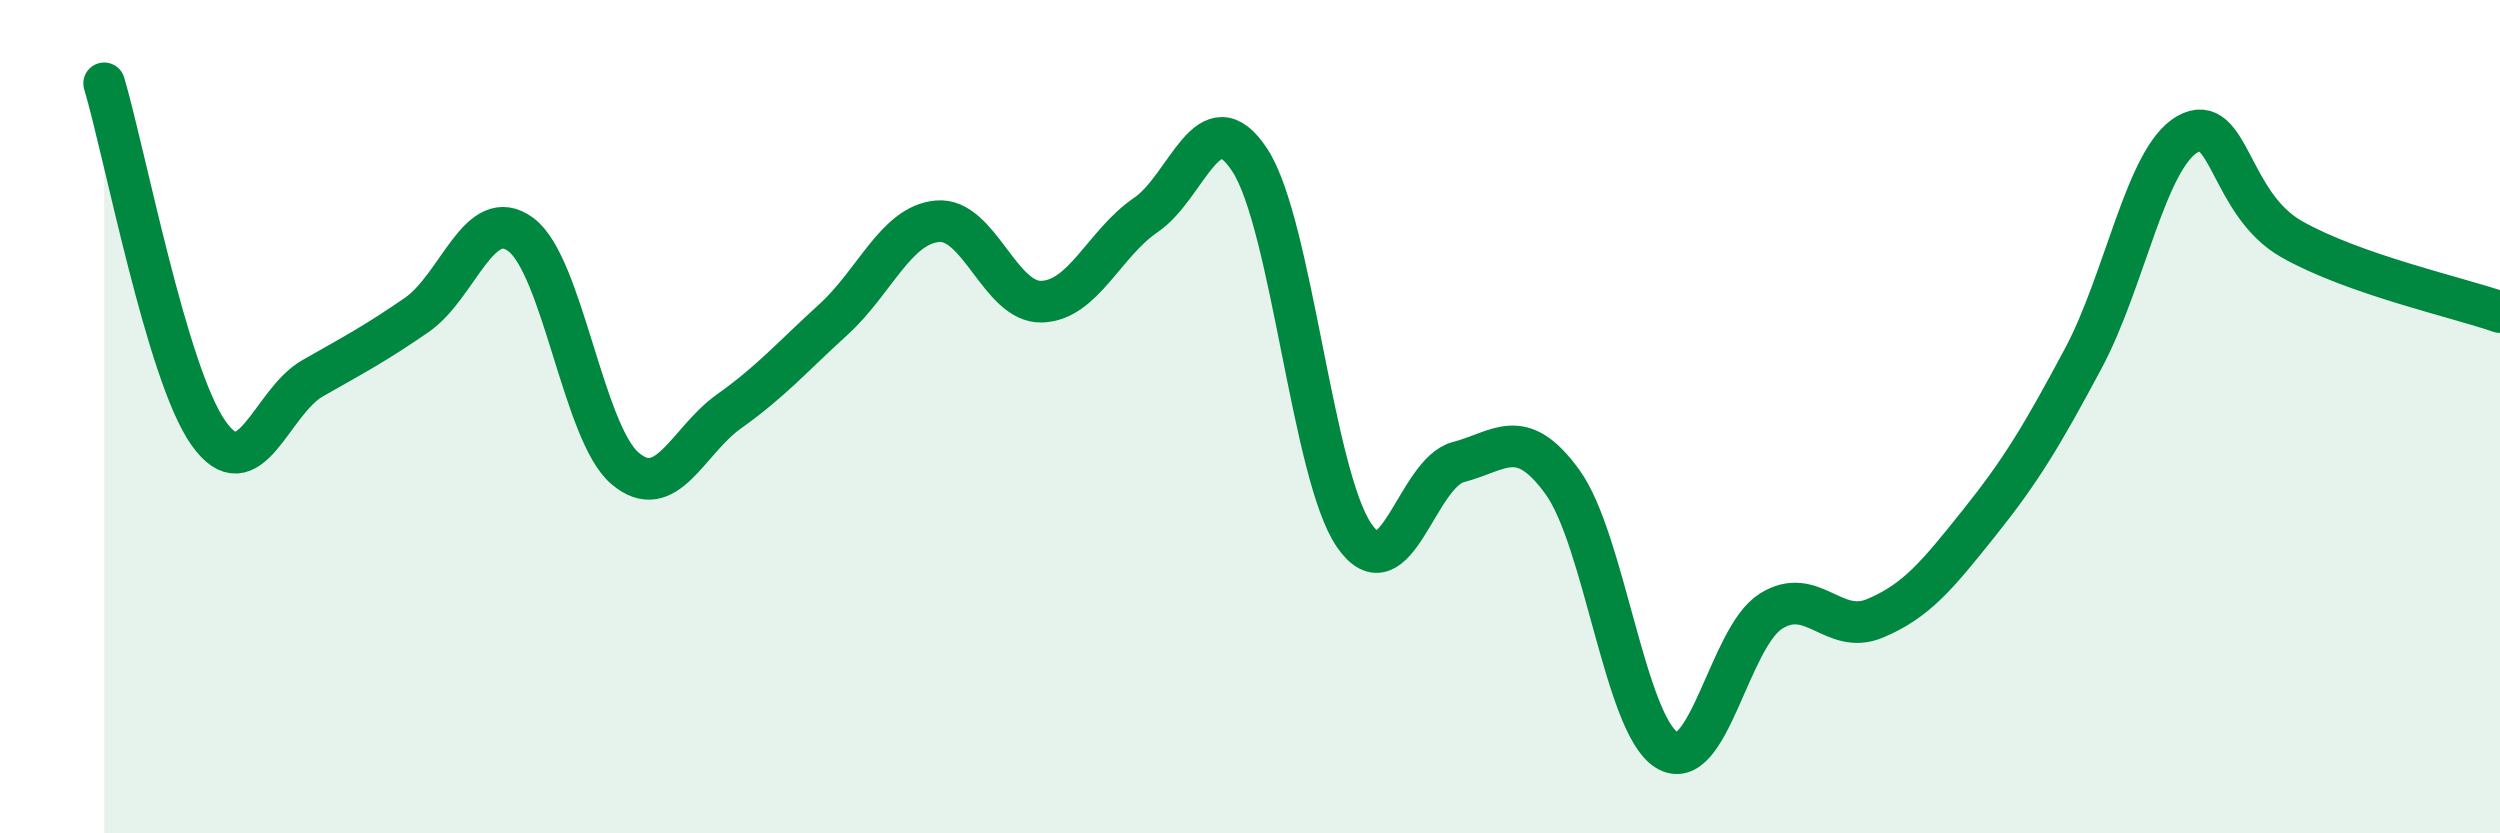 
    <svg width="60" height="20" viewBox="0 0 60 20" xmlns="http://www.w3.org/2000/svg">
      <path
        d="M 2.5,2 C 3,3.68 4,8.97 5,10.39 C 6,11.81 6.5,9.65 7.5,9.08 C 8.5,8.51 9,8.25 10,7.56 C 11,6.87 11.5,4.89 12.5,5.63 C 13.5,6.37 14,10.39 15,11.24 C 16,12.09 16.5,10.58 17.5,9.87 C 18.5,9.16 19,8.58 20,7.67 C 21,6.76 21.5,5.4 22.5,5.31 C 23.5,5.22 24,7.27 25,7.24 C 26,7.21 26.5,5.84 27.5,5.16 C 28.5,4.48 29,2.31 30,3.85 C 31,5.39 31.5,11.4 32.5,12.85 C 33.5,14.3 34,11.35 35,11.09 C 36,10.83 36.5,10.19 37.5,11.57 C 38.5,12.95 39,17.38 40,18 C 41,18.62 41.5,15.3 42.5,14.67 C 43.5,14.04 44,15.26 45,14.84 C 46,14.42 46.5,13.8 47.5,12.55 C 48.5,11.3 49,10.47 50,8.6 C 51,6.73 51.5,3.79 52.5,3.22 C 53.5,2.65 53.5,4.89 55,5.74 C 56.5,6.59 59,7.14 60,7.49L60 20L2.5 20Z"
        fill="#008740"
        opacity="0.1"
        stroke-linecap="round"
        stroke-linejoin="round"
      />
      <path
        d="M 2.5,2 C 3,3.68 4,8.97 5,10.39 C 6,11.81 6.5,9.65 7.5,9.08 C 8.5,8.51 9,8.25 10,7.56 C 11,6.87 11.5,4.89 12.5,5.63 C 13.5,6.37 14,10.39 15,11.24 C 16,12.09 16.5,10.58 17.5,9.87 C 18.5,9.16 19,8.58 20,7.67 C 21,6.76 21.5,5.4 22.5,5.31 C 23.5,5.22 24,7.27 25,7.24 C 26,7.21 26.5,5.84 27.5,5.16 C 28.5,4.48 29,2.31 30,3.85 C 31,5.39 31.5,11.4 32.5,12.85 C 33.5,14.3 34,11.35 35,11.09 C 36,10.83 36.5,10.19 37.5,11.57 C 38.5,12.95 39,17.38 40,18 C 41,18.62 41.5,15.3 42.5,14.67 C 43.5,14.04 44,15.26 45,14.84 C 46,14.42 46.5,13.8 47.5,12.55 C 48.5,11.3 49,10.47 50,8.6 C 51,6.73 51.5,3.79 52.5,3.22 C 53.5,2.65 53.5,4.89 55,5.74 C 56.5,6.59 59,7.14 60,7.49"
        stroke="#008740"
        stroke-width="1"
        fill="none"
        stroke-linecap="round"
        stroke-linejoin="round"
      />
    </svg>
  